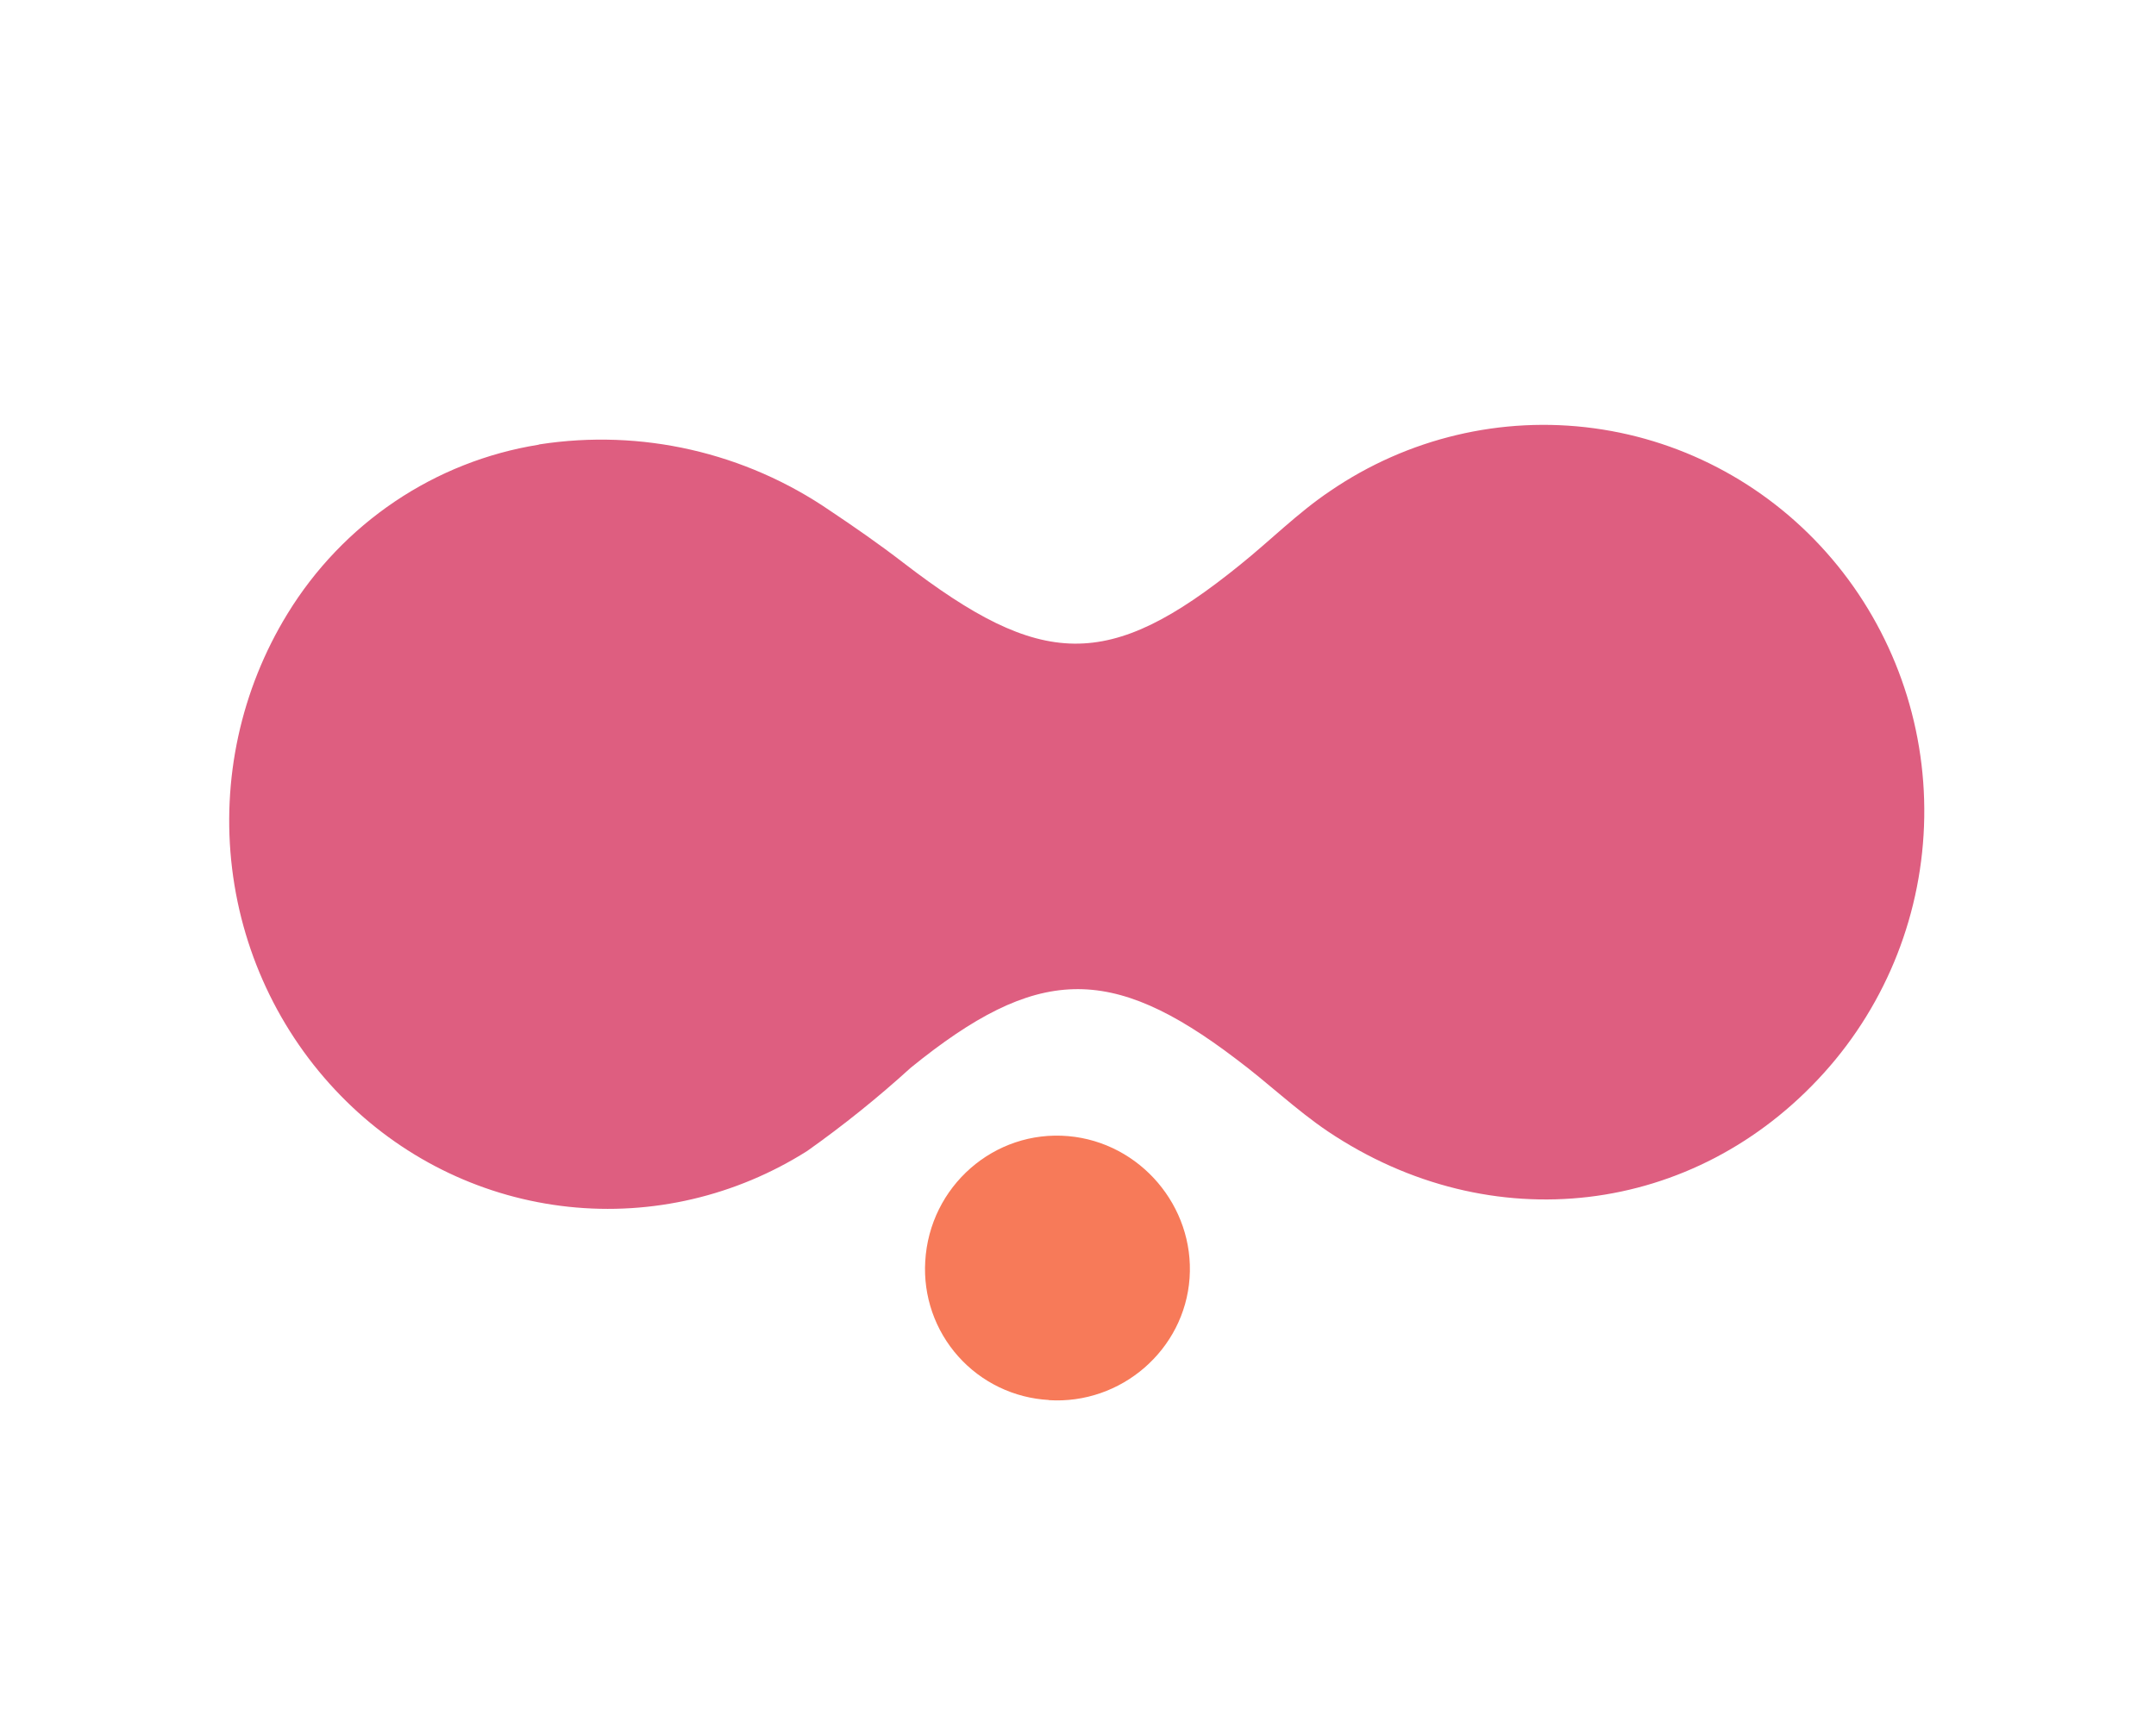 <?xml version="1.0" encoding="UTF-8"?> <svg xmlns="http://www.w3.org/2000/svg" width="280" height="222" viewBox="0 0 280 222" fill="none"> <path d="M136.21 181.846C133.972 181.723 131.78 181.159 129.761 180.186C127.742 179.213 125.935 177.852 124.444 176.179C122.952 174.506 121.806 172.555 121.071 170.438C120.337 168.321 120.027 166.08 120.161 163.843C120.713 154.091 129.127 146.724 138.753 147.574C148.07 148.397 155.147 156.703 154.491 166.016C153.834 175.328 145.612 182.455 136.216 181.868" fill="#F77A59"></path> <path d="M70.071 57.719C83.285 55.675 96.763 58.755 107.821 66.347C110.883 68.392 114.161 70.662 117.344 73.116C135.251 86.88 143.933 87.237 161.058 73.356C164.998 70.192 168.591 66.564 172.758 63.773C182.82 56.897 195.01 53.999 207.021 55.628C219.032 57.256 230.03 63.298 237.932 72.609C245.835 81.921 250.094 93.855 249.902 106.153C249.711 118.451 245.084 130.26 236.895 139.342C220.107 157.979 193.634 161.171 172.444 146.954C168.283 144.145 164.625 140.605 160.52 137.546C144.218 125.146 134.644 125.411 118.285 138.684C114.025 142.561 109.536 146.17 104.844 149.493C95.589 155.354 84.673 157.908 73.835 156.749C62.996 155.591 52.857 150.786 45.032 143.1C36.798 135.035 31.542 124.344 30.142 112.811C28.741 101.277 31.281 89.598 37.337 79.721C40.898 73.907 45.649 68.937 51.268 65.15C56.888 61.362 63.243 58.846 69.902 57.772" fill="#DE5E80"></path> </svg> 